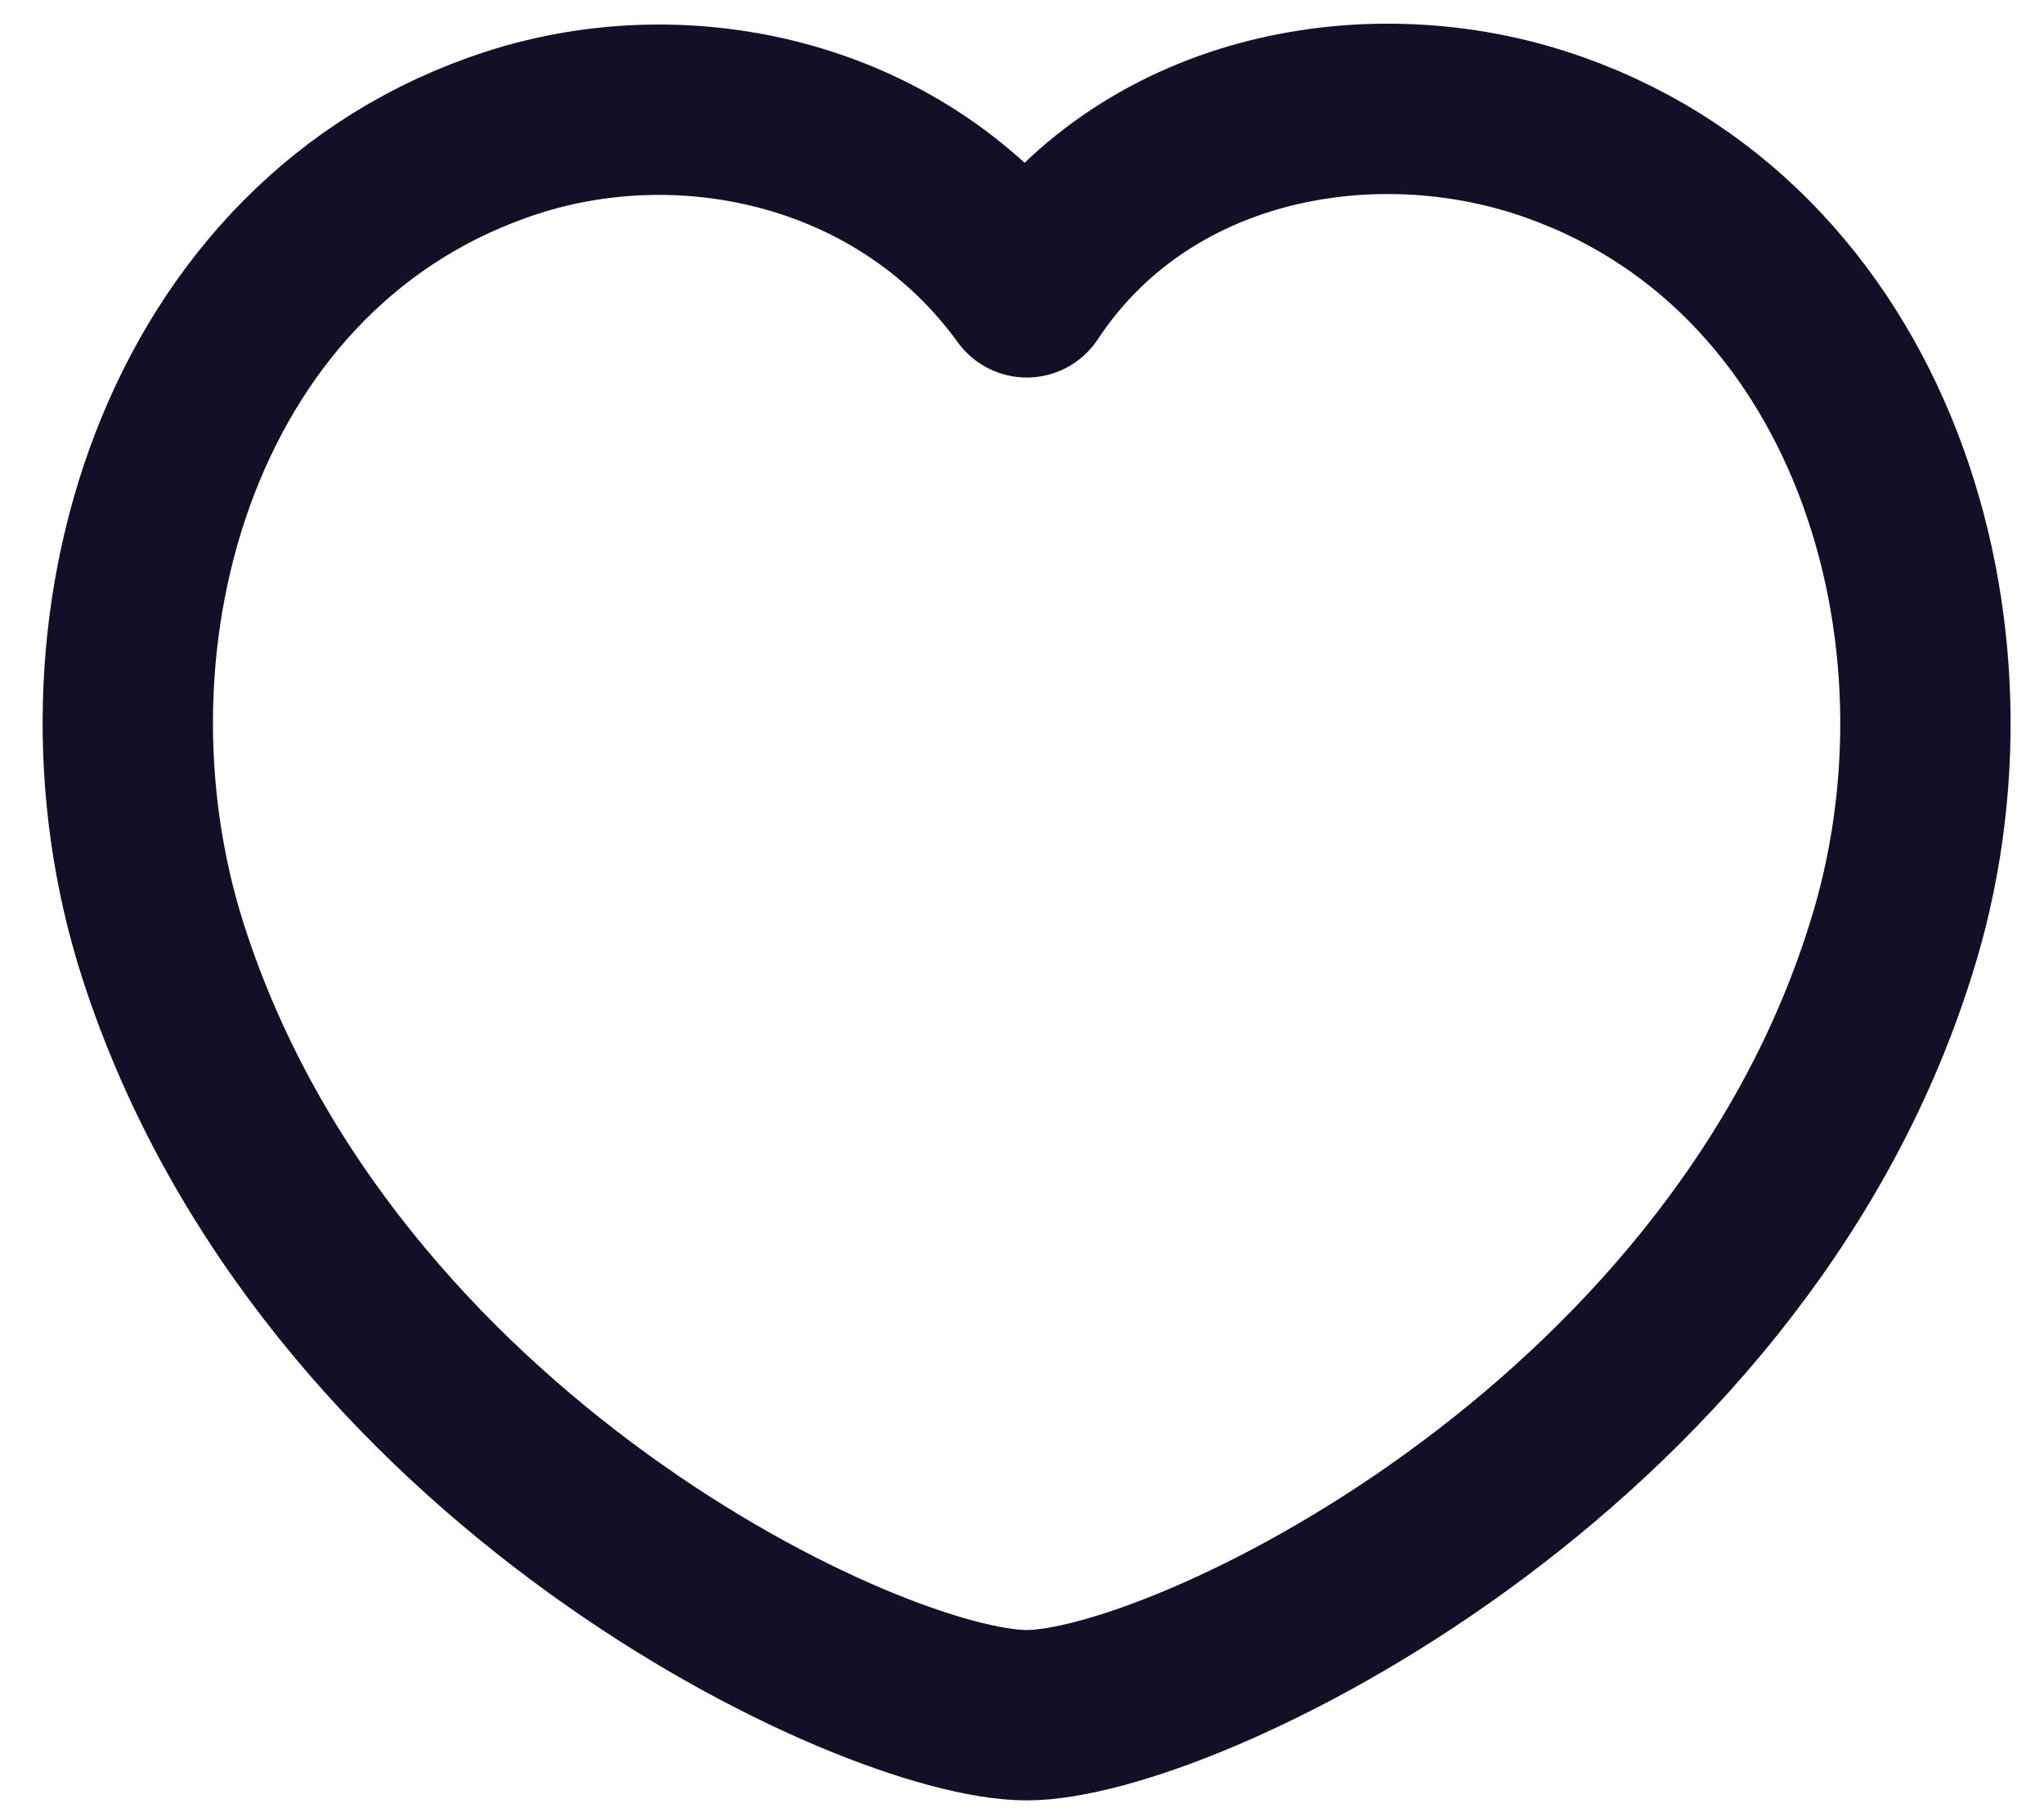<svg width="18" height="16" viewBox="0 0 18 16" fill="none" xmlns="http://www.w3.org/2000/svg">
<path fill-rule="evenodd" clip-rule="evenodd" d="M1.435 8.372C0.541 5.58 1.587 2.109 4.517 1.166C6.059 0.669 7.962 1.084 9.042 2.574C10.062 1.029 12.019 0.672 13.559 1.166C16.489 2.109 17.541 5.58 16.647 8.372C15.256 12.797 10.4 15.102 9.042 15.102C7.686 15.102 2.873 12.849 1.435 8.372Z" stroke="#130F26" stroke-width="1.5" stroke-linecap="round" stroke-linejoin="round"/>
</svg>
